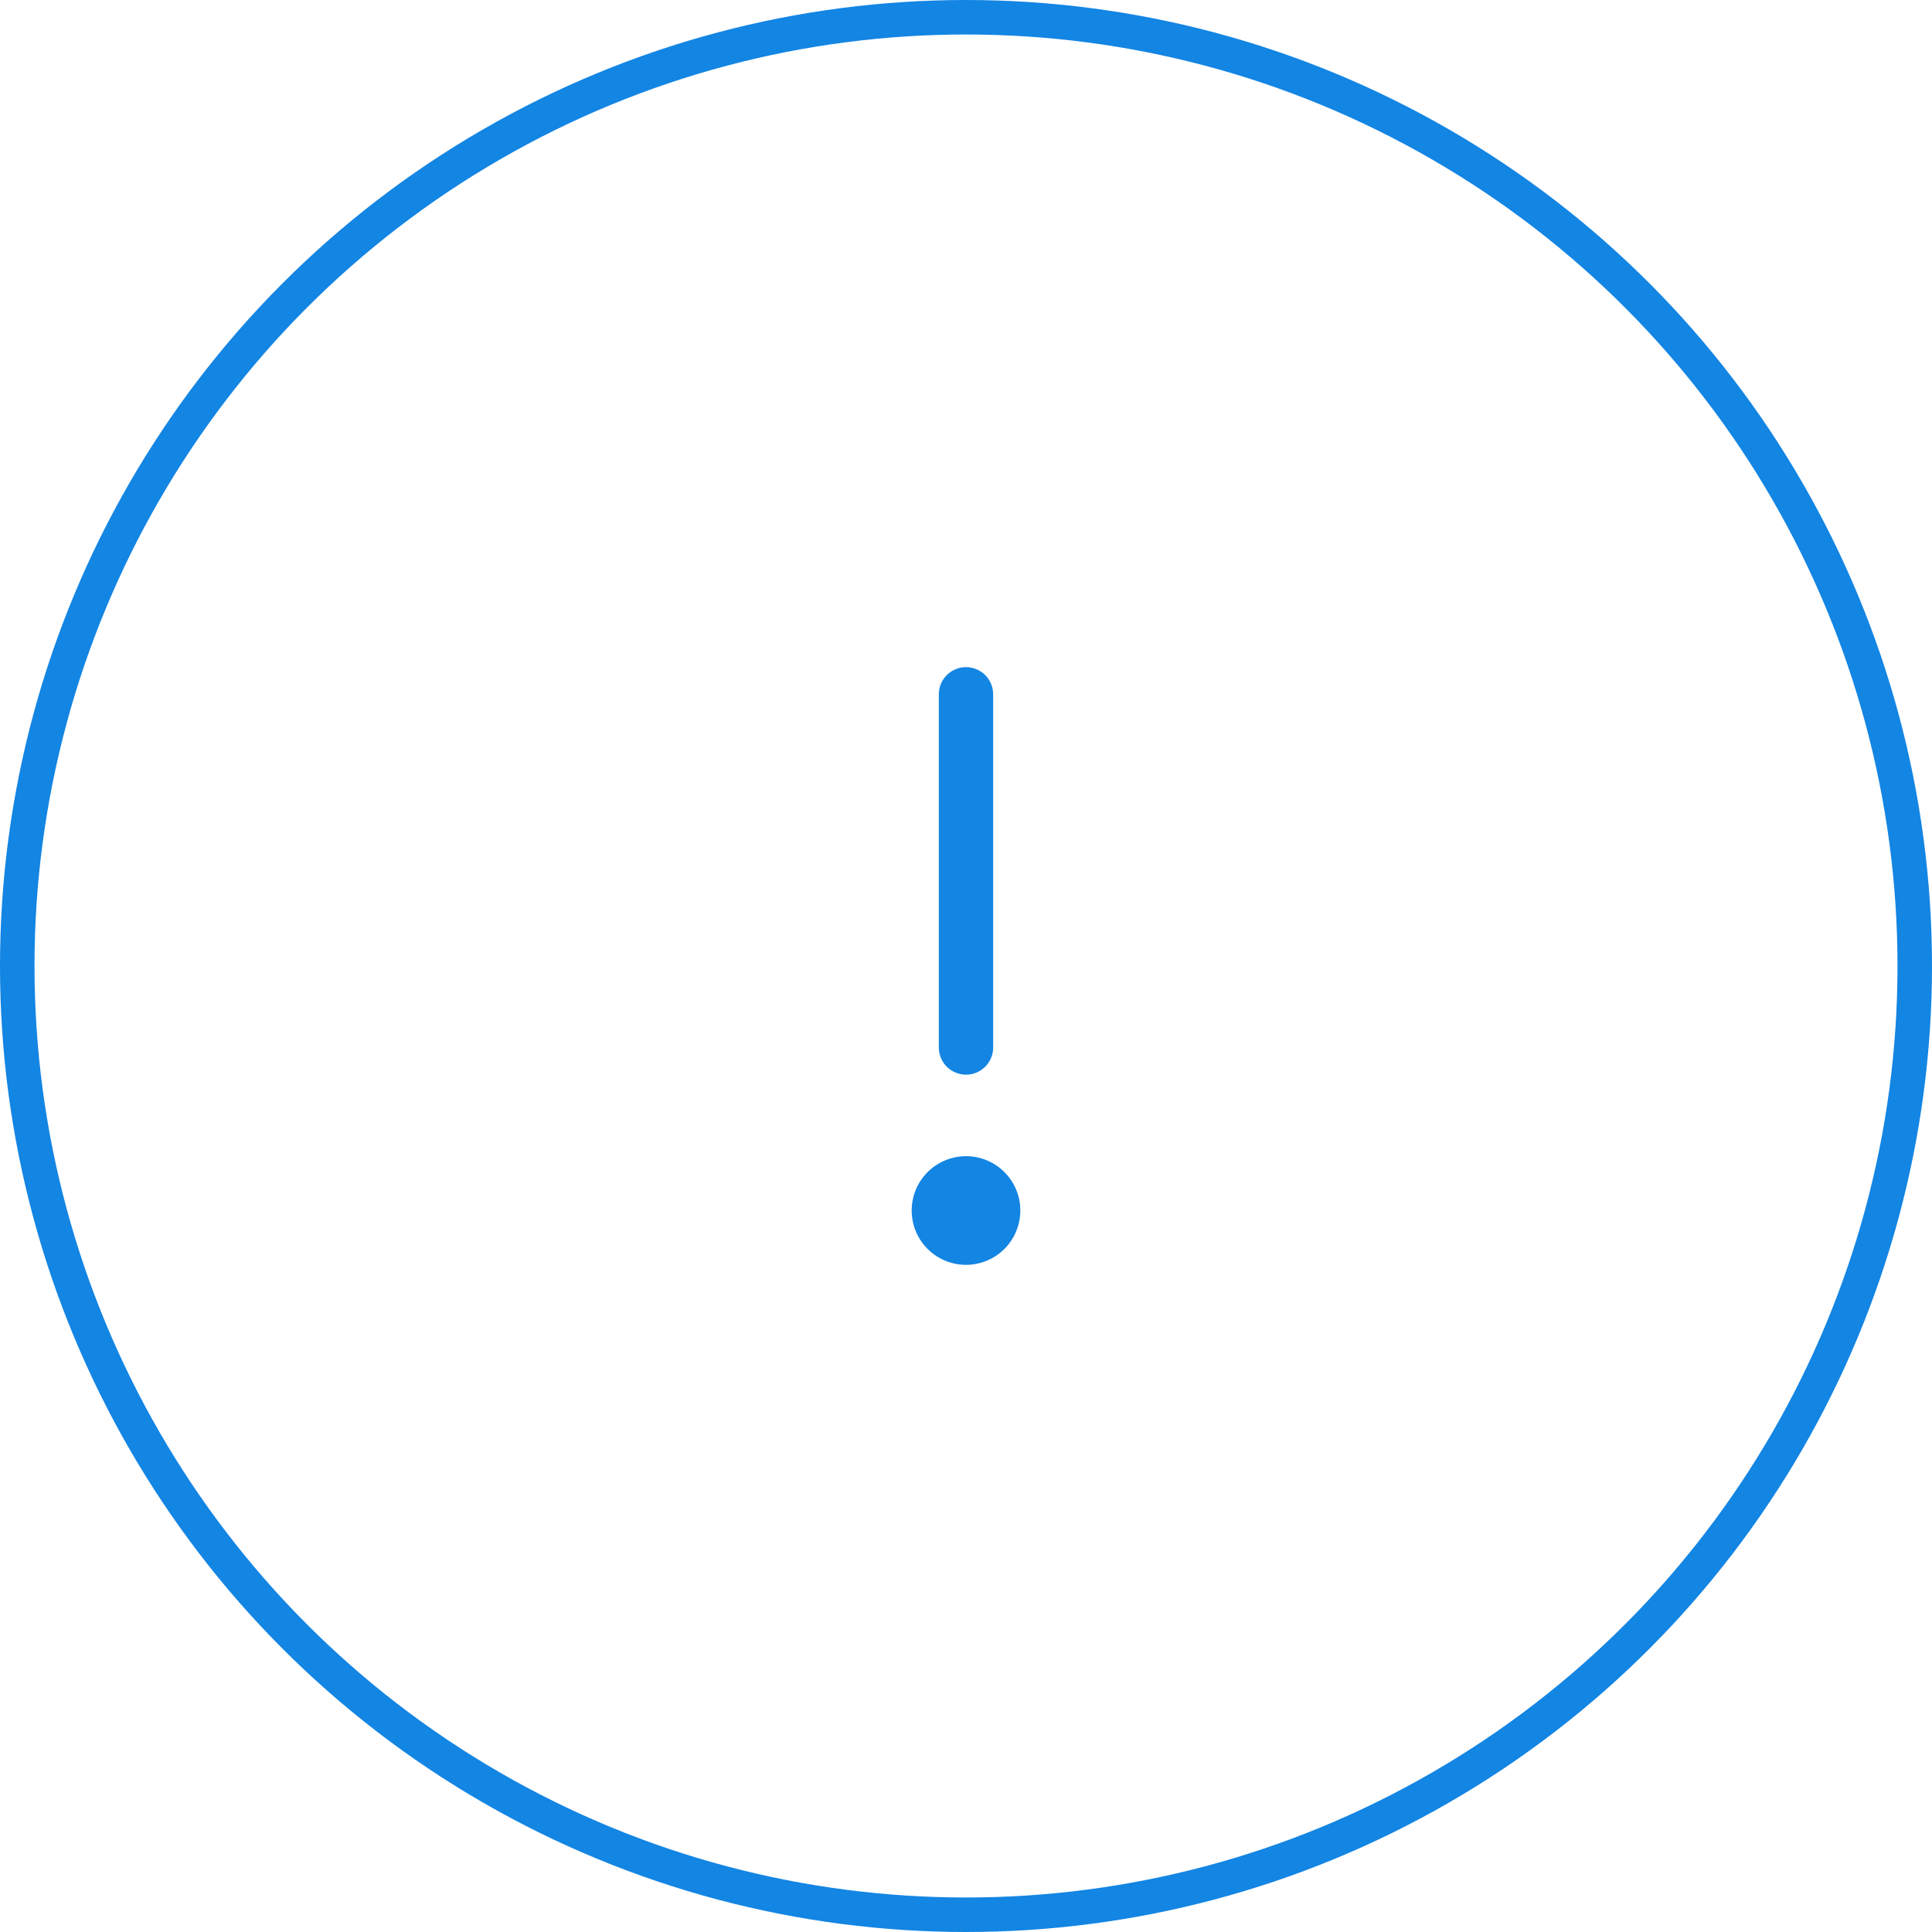 <svg width="112" height="112" viewBox="0 0 112 112" fill="none" xmlns="http://www.w3.org/2000/svg">
<circle cx="56" cy="56" r="55" stroke="#1385E3" stroke-width="2"/>
<path d="M59.15 70.175C59.15 70.798 58.965 71.407 58.619 71.925C58.273 72.443 57.781 72.847 57.206 73.085C56.63 73.324 55.997 73.386 55.386 73.264C54.775 73.143 54.213 72.843 53.773 72.402C53.332 71.962 53.032 71.401 52.911 70.79C52.789 70.178 52.852 69.545 53.09 68.969C53.328 68.394 53.732 67.902 54.25 67.556C54.768 67.21 55.377 67.025 56 67.025C56.836 67.025 57.637 67.357 58.227 67.948C58.818 68.538 59.15 69.34 59.15 70.175ZM56 62.3C56.418 62.3 56.818 62.134 57.114 61.839C57.409 61.543 57.575 61.143 57.575 60.725V40.25C57.575 39.832 57.409 39.432 57.114 39.136C56.818 38.841 56.418 38.675 56 38.675C55.582 38.675 55.182 38.841 54.886 39.136C54.591 39.432 54.425 39.832 54.425 40.25V60.725C54.425 61.143 54.591 61.543 54.886 61.839C55.182 62.134 55.582 62.3 56 62.3Z" fill="#1385E3"/>
</svg>
